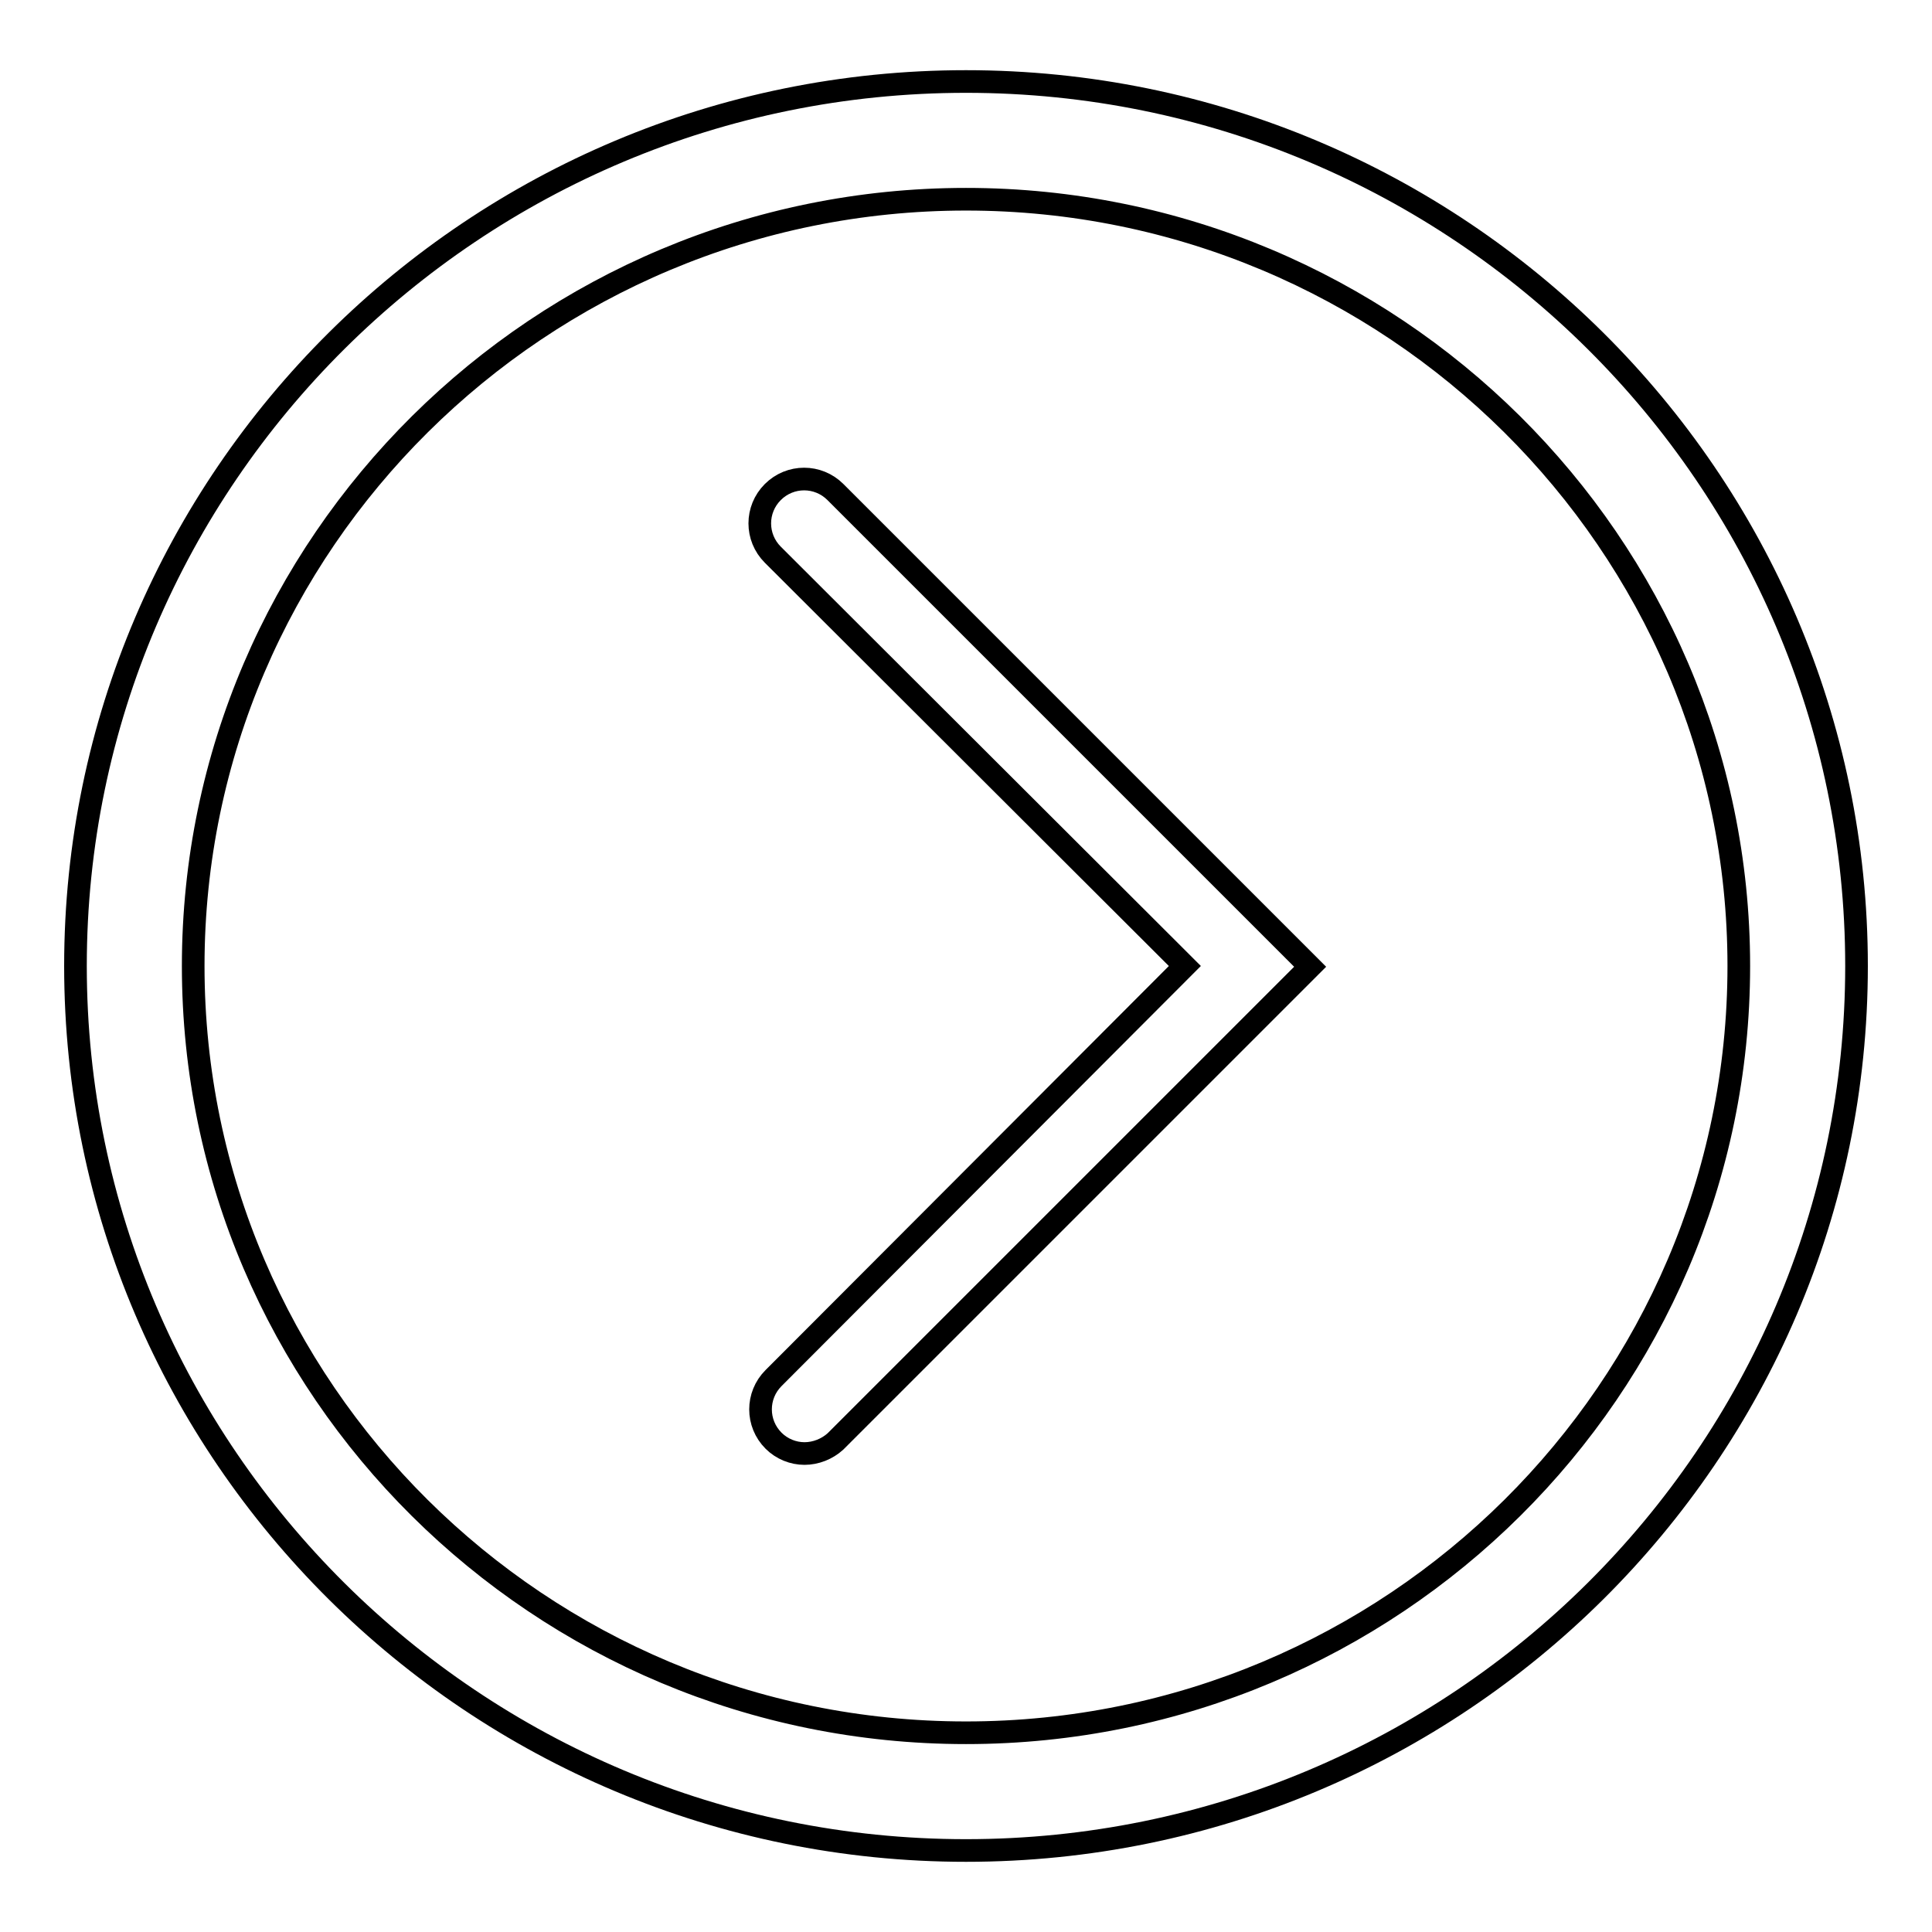 <?xml version="1.0" encoding="utf-8"?>
<!-- Svg Vector Icons : http://www.onlinewebfonts.com/icon -->
<!DOCTYPE svg PUBLIC "-//W3C//DTD SVG 1.1//EN" "http://www.w3.org/Graphics/SVG/1.1/DTD/svg11.dtd">
<svg version="1.1" xmlns="http://www.w3.org/2000/svg" xmlns:xlink="http://www.w3.org/1999/xlink" x="0px" y="0px" viewBox="0 0 256 256" enable-background="new 0 0 256 256" xml:space="preserve">
<g><g><path stroke-width="3" fill-opacity="0" stroke="#000000"  d="M128,245.2c-65.1,0-118-52.6-118-117.2C10,63.4,62.9,10.8,128,10.8c65.1,0,118,52.6,118,117.2C246,192.6,193.1,245.2,128,245.2z M128,26.4C71.6,26.4,25.6,72,25.6,128c0,56,45.9,101.6,102.4,101.6S230.4,184,230.4,128C230.4,72,184.4,26.4,128,26.4z"/><path stroke-width="3" fill-opacity="0" stroke="#000000"  d="M106.6,192.6c-1.5,0-3-0.6-4.1-1.7c-2.3-2.3-2.3-6,0-8.3L157,128l-54.6-54.5c-2.3-2.3-2.3-6,0-8.3c2.3-2.3,6-2.3,8.3,0l62.9,62.9l-62.9,62.9C109.6,192,108.1,192.6,106.6,192.6z"/></g></g>
</svg>
